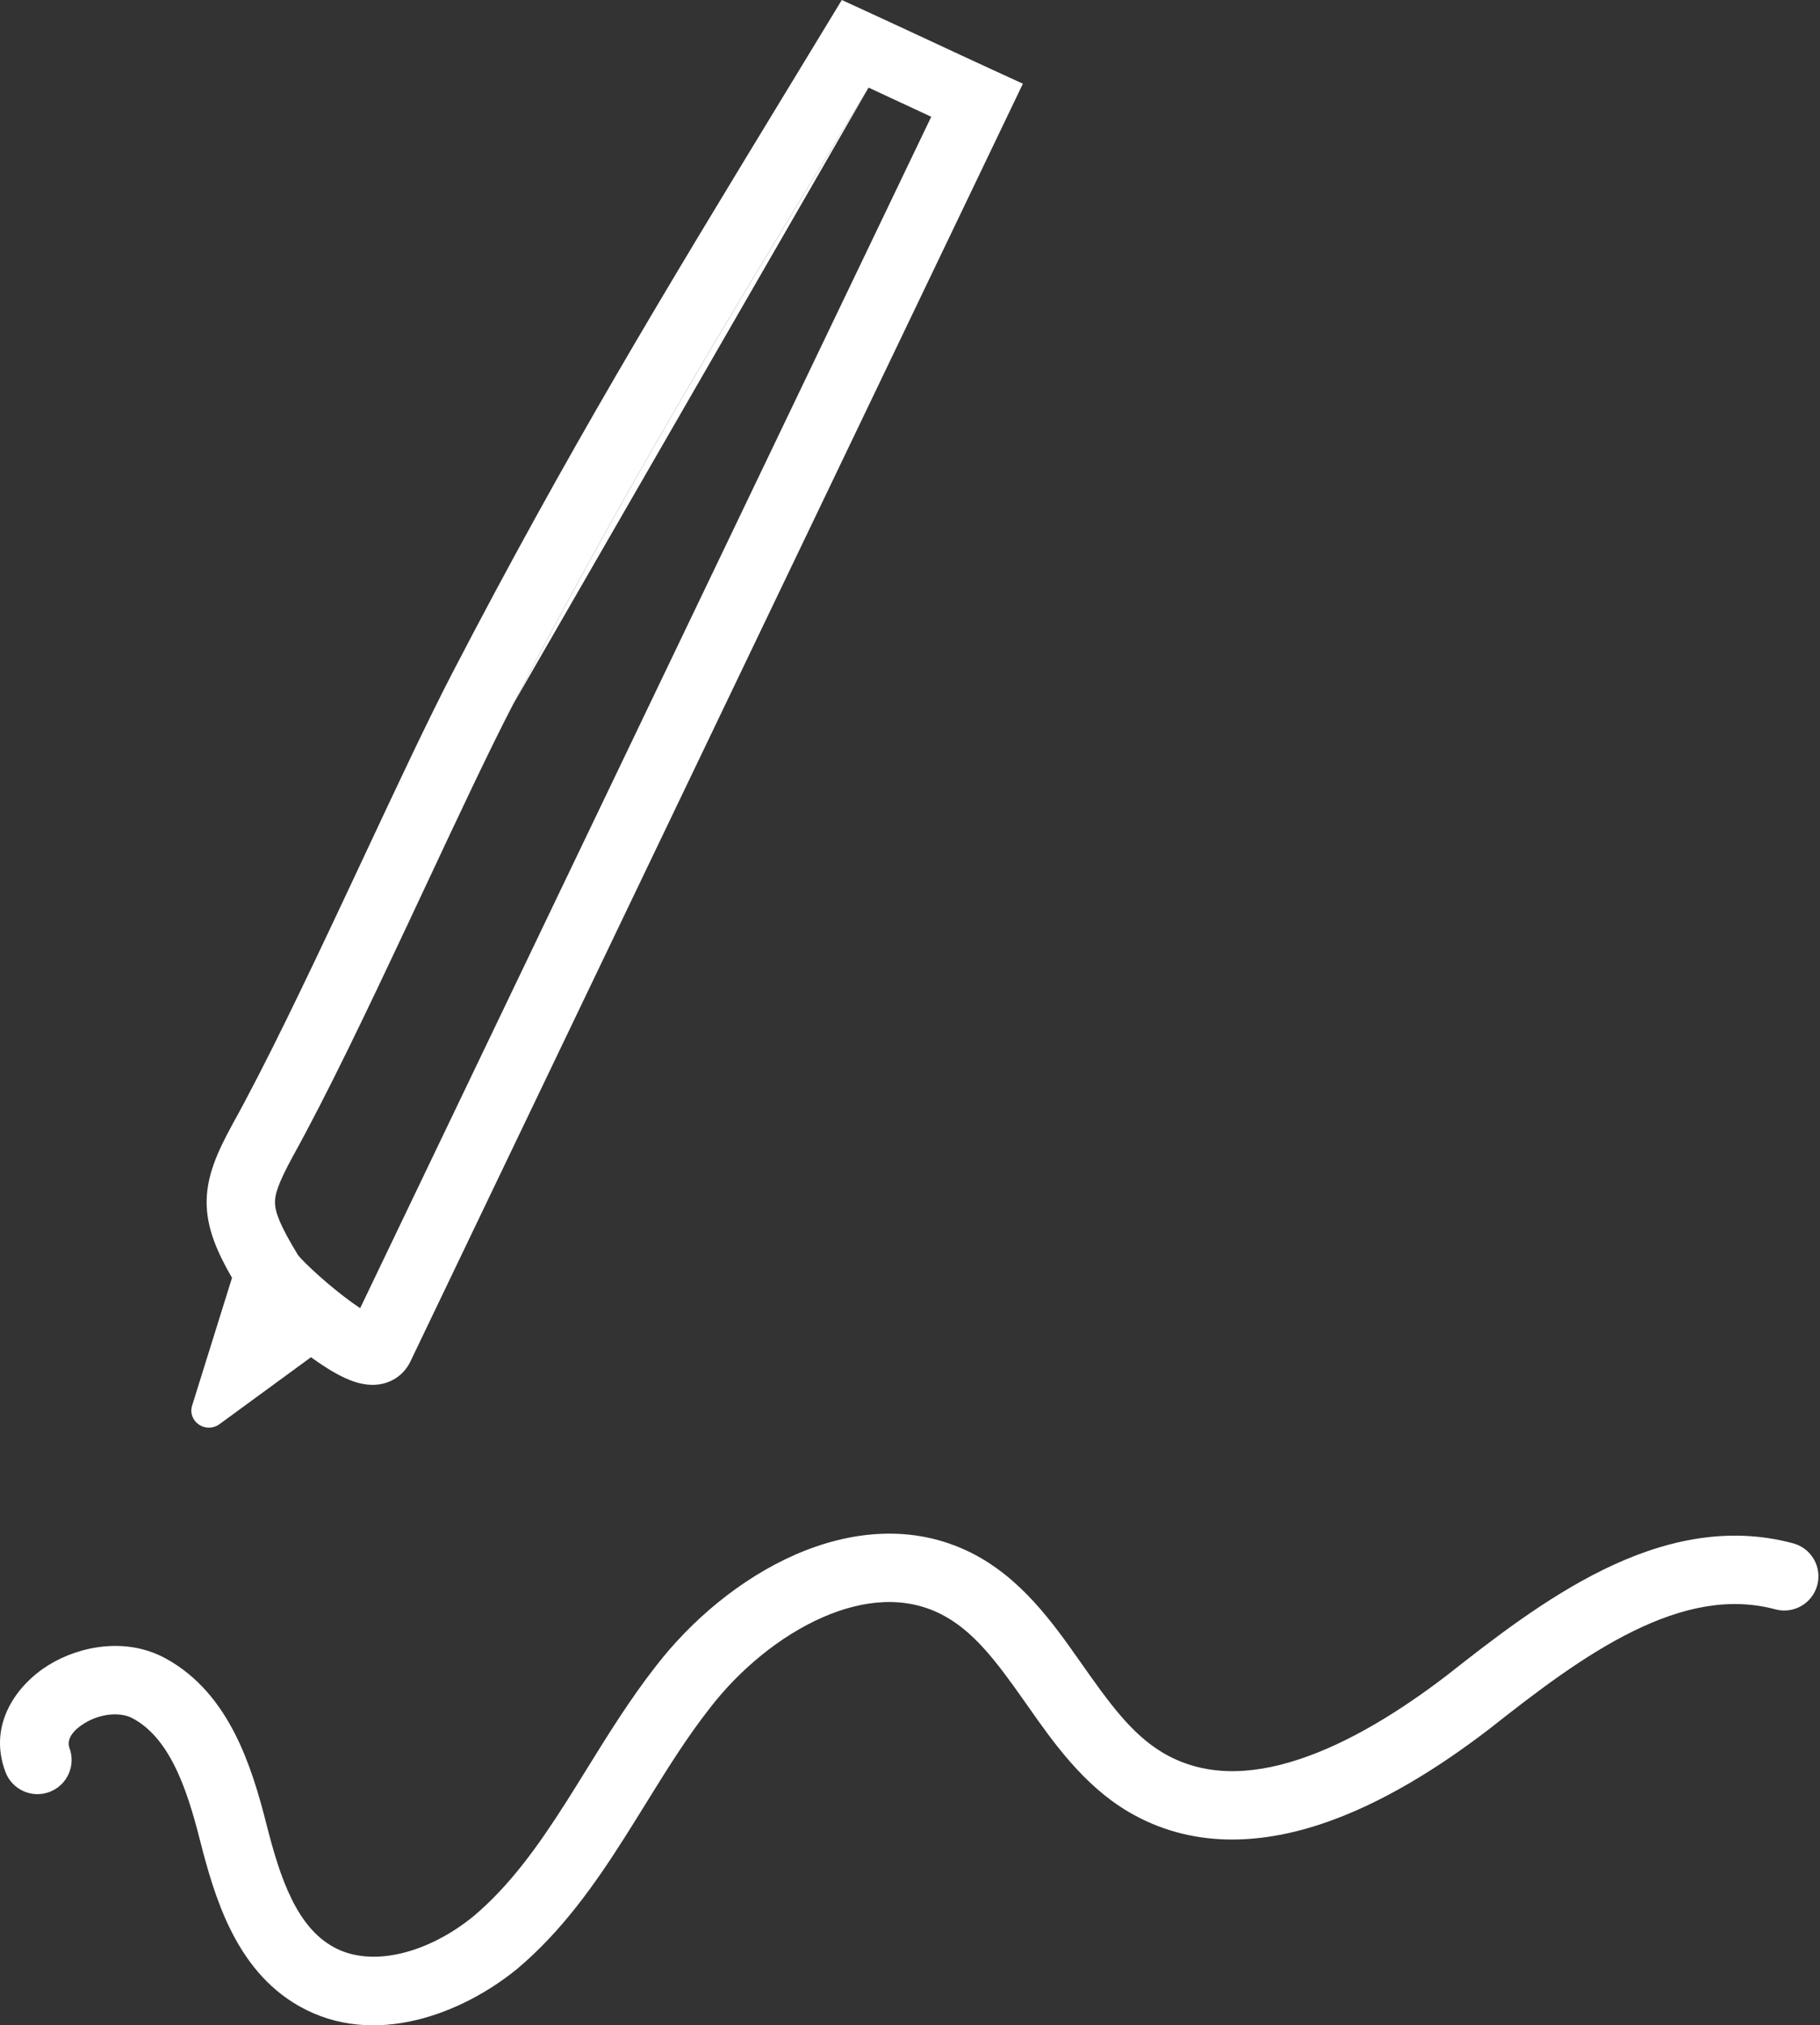 <?xml version="1.0" encoding="UTF-8"?> <svg xmlns="http://www.w3.org/2000/svg" width="533" height="593" viewBox="0 0 533 593" fill="none"><rect x="0" y="0" width="533" height="593" fill="#333333" stroke="none"/> <path fill-rule="evenodd" clip-rule="evenodd" d="M240.802 473.591C228.361 479.066 216.513 488.938 207.942 500.052L207.915 500.087L207.888 500.121C201.06 508.817 195.287 518.139 189.199 527.968C187.084 531.382 184.931 534.857 182.684 538.388C174.208 551.704 164.624 565.358 151.576 576.375L151.516 576.427L151.454 576.477C135.494 589.526 109.58 599.789 87.714 587.445C78.014 582.002 71.766 573.589 67.484 564.939C63.245 556.373 60.633 546.943 58.563 538.797C56.535 530.818 54.265 523.197 50.981 516.748C47.732 510.368 43.815 505.784 38.822 503.102C35.397 501.261 29.651 501.554 24.77 504.543C19.835 507.567 19.814 510.402 20.334 511.784C22.279 516.959 19.663 522.731 14.488 524.677C9.314 526.622 3.542 524.006 1.596 518.831C-3.716 504.705 5.183 493.065 14.315 487.472C23.502 481.846 36.969 479.381 48.297 485.467C58.059 490.712 64.434 499.052 68.82 507.664C73.17 516.207 75.875 525.646 77.964 533.865C80.011 541.918 82.203 549.548 85.426 556.06C88.605 562.483 92.473 567.163 97.519 569.992L97.548 570.008L97.548 570.008C108.6 576.253 125.19 572.064 138.722 561.028C149.319 552.064 157.561 540.578 165.796 527.64C167.743 524.581 169.708 521.406 171.712 518.169C177.944 508.104 184.548 497.437 192.116 487.793C202.413 474.452 216.802 462.281 232.739 455.268C248.737 448.229 267.269 446.037 284.451 454.667C299.053 462.001 308.439 475.314 316.192 486.325L316.304 486.484C324.57 498.225 331.223 507.674 340.623 513.233C352.213 520.056 365.691 519.996 380.479 515.11C395.348 510.196 410.422 500.722 423.755 490.516C437.203 479.914 452.808 467.817 469.486 459.625C486.298 451.367 505.279 446.532 525.136 451.878C530.474 453.316 533.636 458.808 532.199 464.146C530.762 469.484 525.269 472.646 519.931 471.209C506.507 467.594 492.722 470.514 478.312 477.593C463.79 484.726 449.736 495.525 436.092 506.281L436.037 506.324L435.982 506.367C421.88 517.168 404.723 528.181 386.76 534.117C368.696 540.086 348.723 541.233 330.463 530.481L330.45 530.474C317.254 522.676 308.369 510.02 300.966 499.476C300.581 498.928 300.201 498.386 299.823 497.85C291.621 486.2 284.882 477.285 275.467 472.556C265.2 467.4 253.196 468.138 240.802 473.591Z" fill="white"></path> <path fill-rule="evenodd" clip-rule="evenodd" d="M254.629 3.721L246.525 0L241.896 7.622C238.067 13.928 234.333 20.066 230.682 26.07C194.46 85.625 166.289 131.942 132.46 197.072C125.293 210.884 116.18 230.33 106.644 250.68C104.838 254.533 103.017 258.419 101.191 262.305C89.629 286.916 77.847 311.592 68.09 329.167L68.064 329.214L68.038 329.262C63.797 337.099 60.202 344.56 60.535 353.111C60.811 360.206 63.742 366.863 67.943 374.141L56.259 411.57C54.886 416.05 60.033 419.841 64.15 417.084L91.075 397.391C94.298 399.729 97.758 401.96 100.959 403.434C102.834 404.298 105.611 405.38 108.671 405.474C110.309 405.524 112.533 405.309 114.81 404.161C117.239 402.937 119.077 400.976 120.185 398.649L120.204 398.607L299.56 24.511L290.311 20.264C284.336 17.52 278.442 14.775 272.52 12.016L272.511 12.011C266.599 9.257 260.659 6.49 254.629 3.721ZM247.814 36.426C249.967 32.885 252.151 29.295 254.367 25.65C257.603 27.151 260.831 28.654 264.066 30.162L264.078 30.167L264.088 30.172C266.956 31.508 269.831 32.847 272.72 34.188L105.477 383.021C104.091 382.11 102.53 380.996 100.85 379.711C97.449 377.109 94.034 374.17 91.356 371.665C90.017 370.412 88.929 369.33 88.154 368.502C87.627 367.94 87.396 367.653 87.345 367.594C81.905 358.696 80.64 354.956 80.538 352.333C80.442 349.861 81.304 346.816 85.619 338.834C95.756 320.57 107.809 295.296 119.31 270.817C121.165 266.868 123.006 262.94 124.823 259.063C134.371 238.69 143.267 219.708 150.229 206.292C183.733 141.788 211.569 96.02 247.814 36.426Z" fill="white"></path> <path fill-rule="evenodd" clip-rule="evenodd" d="M254.367 25.65C252.151 29.295 249.967 32.885 247.814 36.426C211.569 96.02 183.733 141.788 150.229 206.292L254.367 25.65Z" fill="white"></path> </svg> 